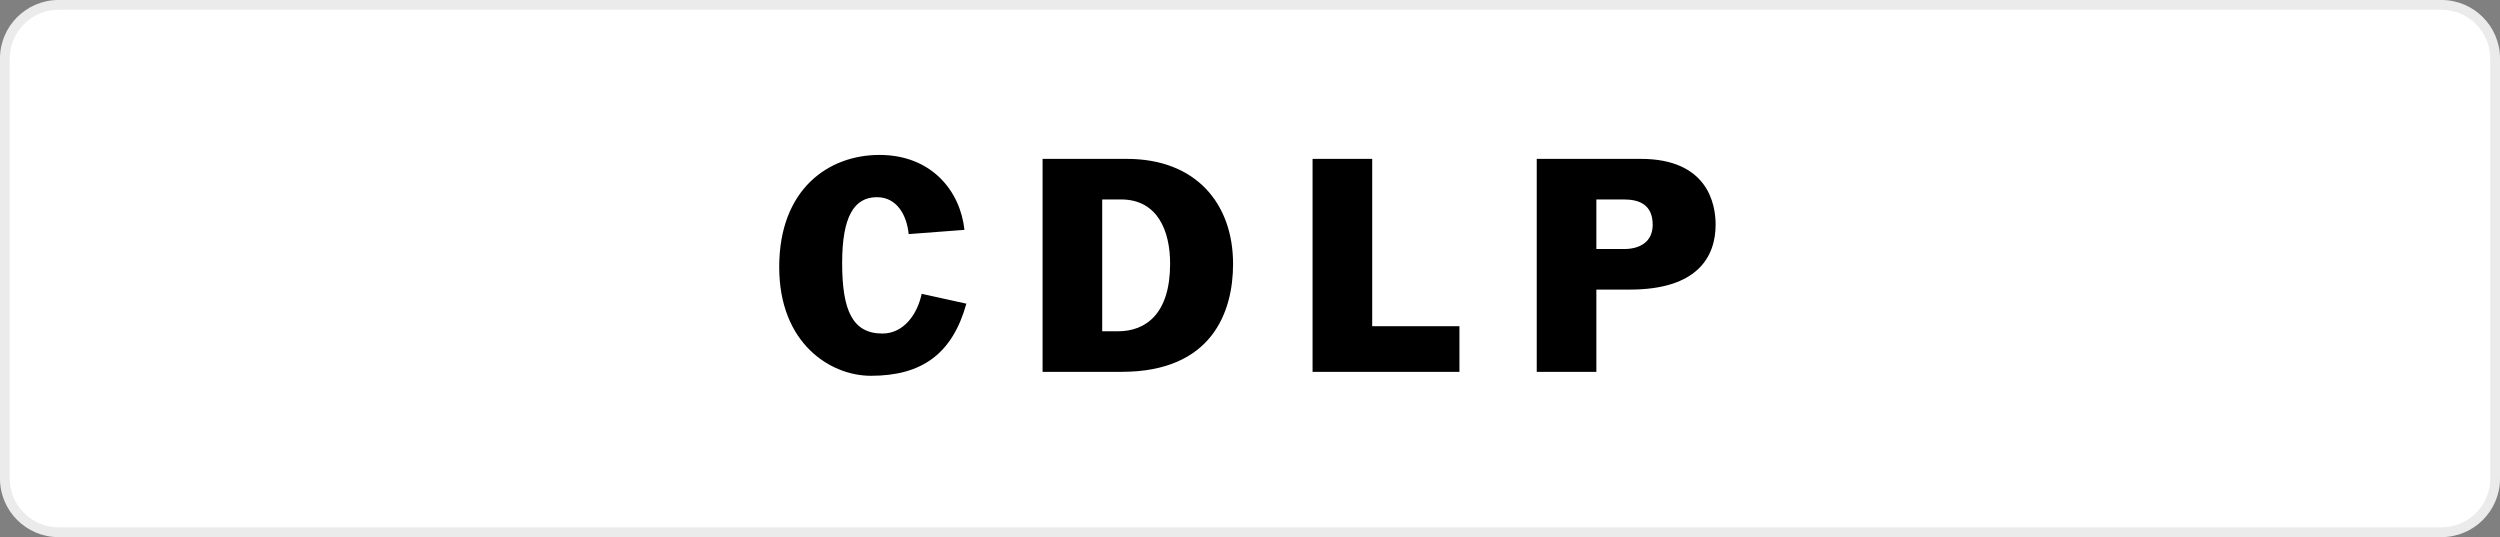 <svg width="256" height="55" viewBox="0 0 256 55" fill="none" xmlns="http://www.w3.org/2000/svg">
<rect x="0" y="0" width="256" height="55" fill="#808080" stroke="none"/>
<path d="M0 6C0 2.686 2.686 0 6 0H250C253.314 0 256 2.686 256 6V49C256 52.314 253.314 55 250 55H6C2.686 55 0 52.314 0 49V6Z" fill="white"/>
<path d="M6 0.5H250C253.038 0.5 255.5 2.962 255.5 6V49C255.5 52.038 253.038 54.5 250 54.5H6C2.962 54.5 0.5 52.038 0.5 49V6C0.5 2.962 2.962 0.5 6 0.5Z" stroke="black" stroke-opacity="0.08"/>
<g clip-path="url(#clip0_4246_6915)">
<mask id="mask0_4246_6915" style="mask-type:luminance" maskUnits="userSpaceOnUse" x="79" y="15" width="98" height="25">
<path d="M177 15H79V40H177V15Z" fill="white"/>
</mask>
<g mask="url(#mask0_4246_6915)">
<path d="M89.176 38.481C94.378 38.481 97.516 36.26 98.957 31.096L94.378 30.086C93.954 32.135 92.569 34.154 90.364 34.154C87.311 34.154 86.236 31.817 86.236 26.942C86.236 22.24 87.424 20.192 89.798 20.192C91.834 20.192 92.851 22.009 93.049 23.971L98.76 23.538C98.335 19.558 95.396 15.865 90.053 15.865C84.879 15.865 79.791 19.327 79.791 27.346C79.791 35.192 85.049 38.481 89.176 38.481ZM114.845 38.077C124.145 38.077 126.266 31.904 126.266 27.029C126.266 20.884 122.506 16.269 115.382 16.269H106.76V38.077H114.845ZM114.477 33.923H112.866V20.423H114.788C118.548 20.423 119.82 23.654 119.82 27C119.82 32.106 117.361 33.923 114.477 33.923ZM149.446 38.077V33.404H140.513V16.269H134.407V38.077H149.446ZM163.468 38.077V29.654H166.888C173.814 29.654 175.68 26.308 175.68 22.99C175.68 20.884 174.86 16.269 168.019 16.269H157.362V38.077H163.468ZM166.097 25.5H163.468V20.423H166.267C167.85 20.423 169.235 20.942 169.235 23.019C169.235 24.692 168.019 25.558 166.097 25.5Z" fill="black"/>
</g>
</g>
<defs>
<clipPath id="clip0_4246_6915">
<rect width="98" height="25" fill="white" transform="translate(79 15)"/>
</clipPath>
</defs>
</svg>
